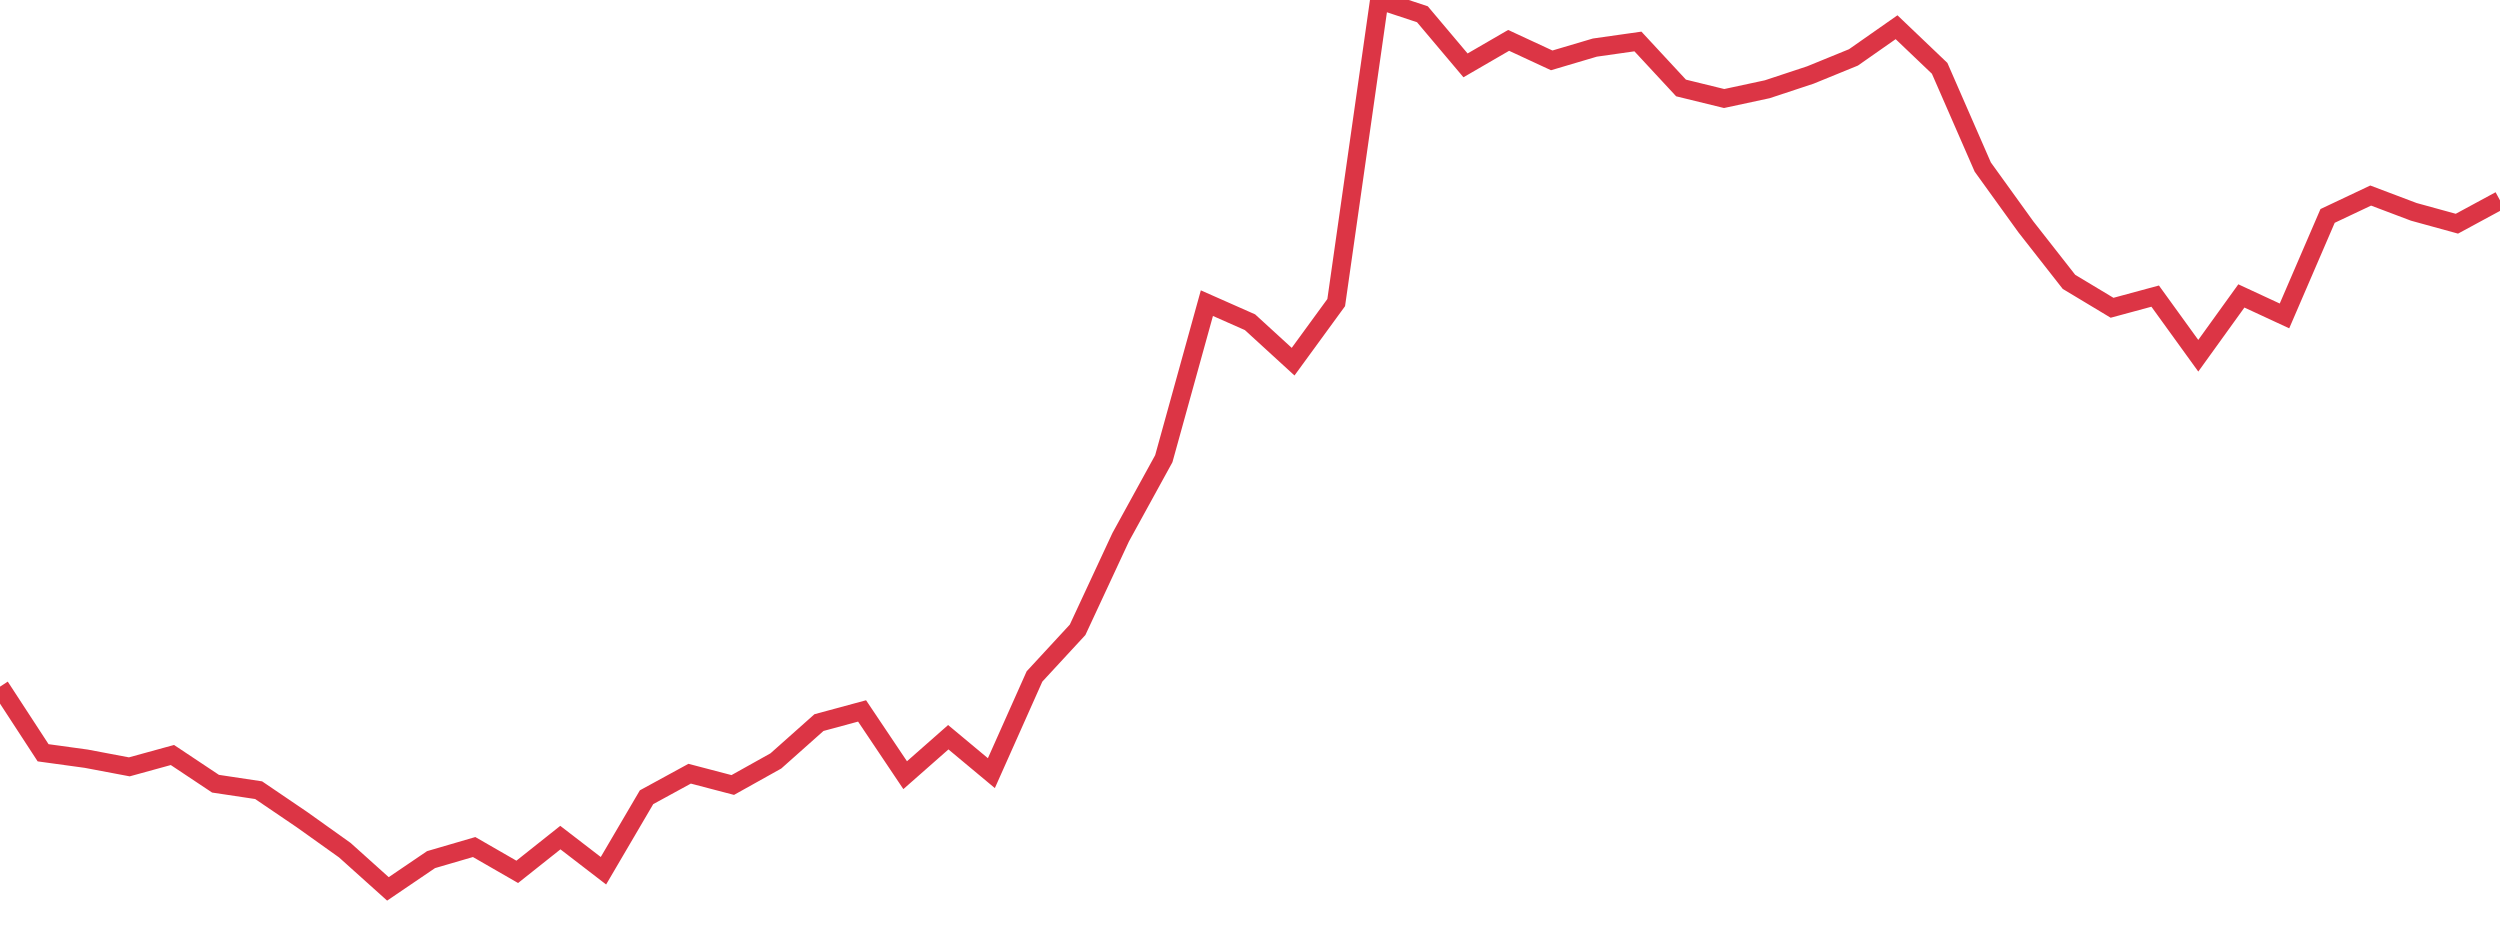 <?xml version="1.0" standalone="no"?>
<!DOCTYPE svg PUBLIC "-//W3C//DTD SVG 1.1//EN" "http://www.w3.org/Graphics/SVG/1.1/DTD/svg11.dtd">
<svg width="135" height="50" viewBox="0 0 135 50" preserveAspectRatio="none" class="sparkline" xmlns="http://www.w3.org/2000/svg"
xmlns:xlink="http://www.w3.org/1999/xlink"><path  class="sparkline--line" d="M 0 37.08 L 0 37.08 L 2.328 40.65 L 4.655 40.97 L 6.983 41.41 L 9.31 40.77 L 11.638 42.32 L 13.966 42.67 L 16.293 44.25 L 18.621 45.91 L 20.948 48 L 23.276 46.42 L 25.603 45.74 L 27.931 47.08 L 30.259 45.23 L 32.586 47.02 L 34.914 43.05 L 37.241 41.78 L 39.569 42.39 L 41.897 41.09 L 44.224 39.02 L 46.552 38.39 L 48.879 41.86 L 51.207 39.81 L 53.534 41.75 L 55.862 36.53 L 58.19 34.01 L 60.517 29.01 L 62.845 24.77 L 65.172 16.37 L 67.5 17.4 L 69.828 19.53 L 72.155 16.34 L 74.483 0 L 76.81 0.77 L 79.138 3.53 L 81.466 2.18 L 83.793 3.26 L 86.121 2.57 L 88.448 2.24 L 90.776 4.75 L 93.103 5.32 L 95.431 4.82 L 97.759 4.05 L 100.086 3.1 L 102.414 1.47 L 104.741 3.69 L 107.069 9.02 L 109.397 12.25 L 111.724 15.22 L 114.052 16.62 L 116.379 15.99 L 118.707 19.21 L 121.034 15.98 L 123.362 17.06 L 125.69 11.66 L 128.017 10.56 L 130.345 11.44 L 132.672 12.08 L 135 10.82" fill="none" stroke-width="1" stroke="#dc3545"></path></svg>